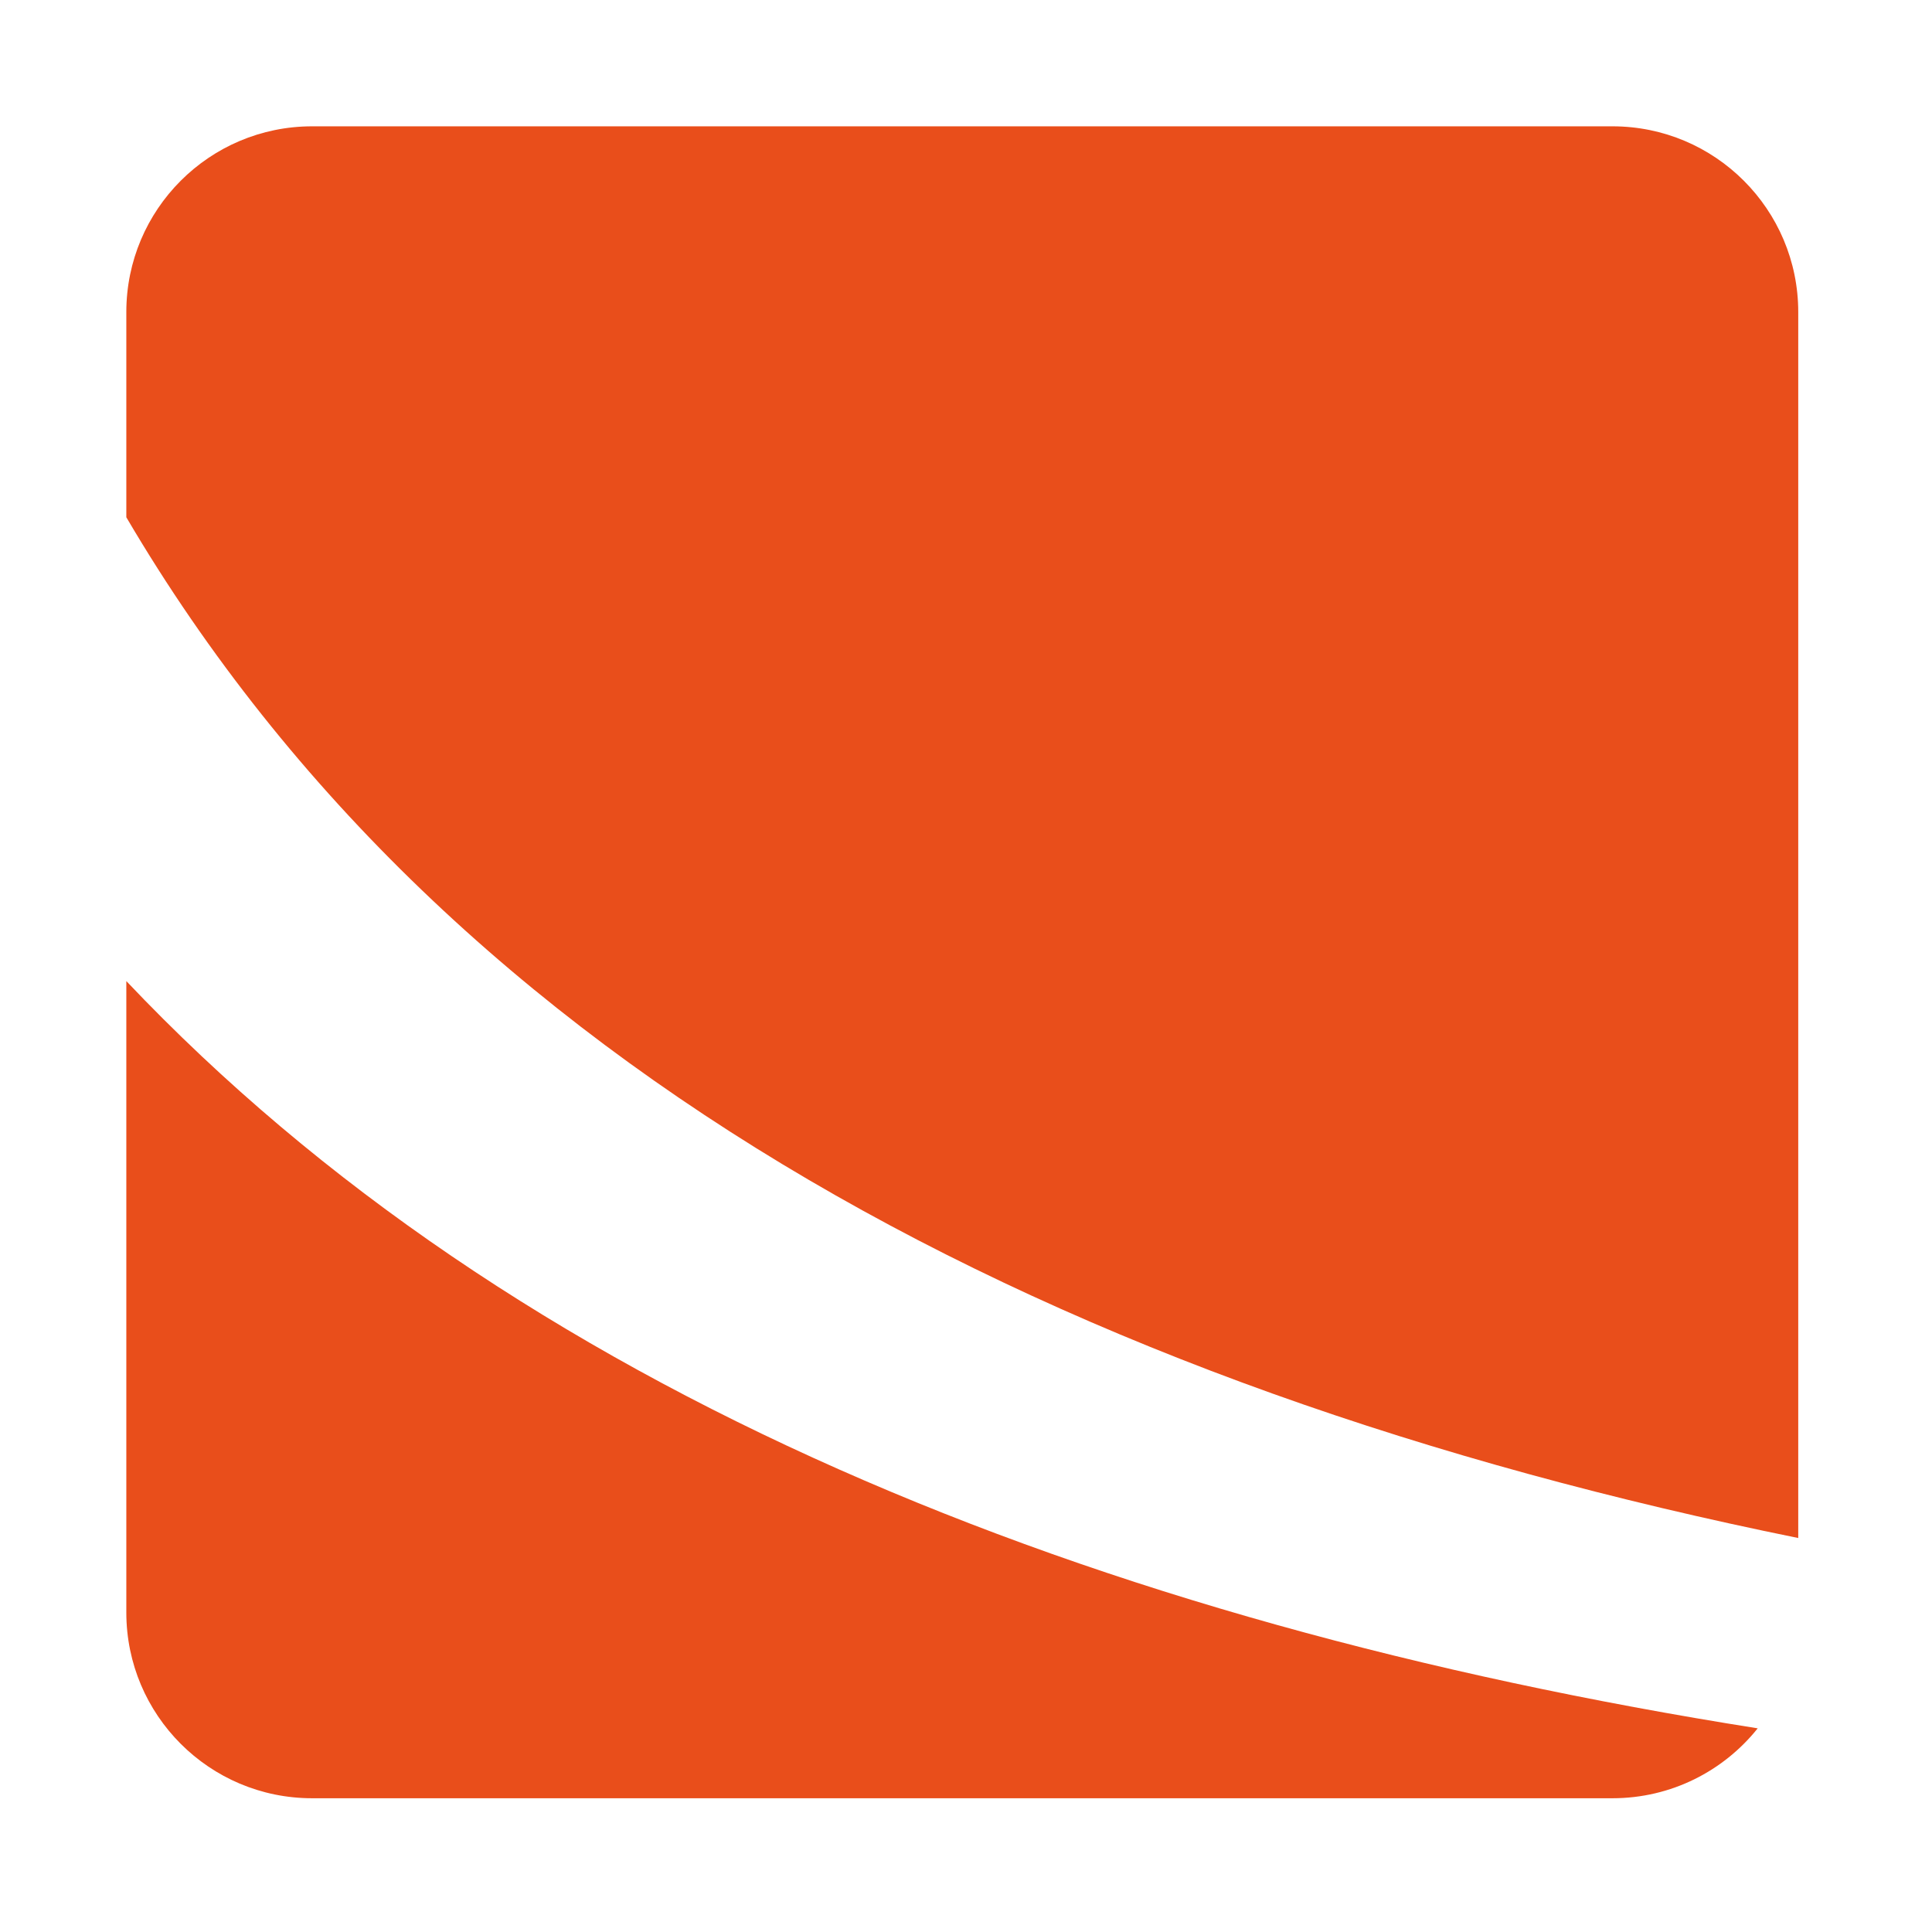 <svg width="260" height="260" viewBox="0 0 260 260" fill="none" xmlns="http://www.w3.org/2000/svg">
<path fill-rule="evenodd" clip-rule="evenodd" d="M42 17C28.193 17 17 28.193 17 42V69.612C60.931 144.375 143.012 186.871 242 206.979V42C242 28.193 230.807 17 217 17H42ZM236.543 232.592C147.053 218.435 69.312 187.25 17 132.03V217C17 230.807 28.193 242 42 242H217C224.91 242 231.962 238.326 236.543 232.592Z" fill="#E94E1B"/>
</svg>
